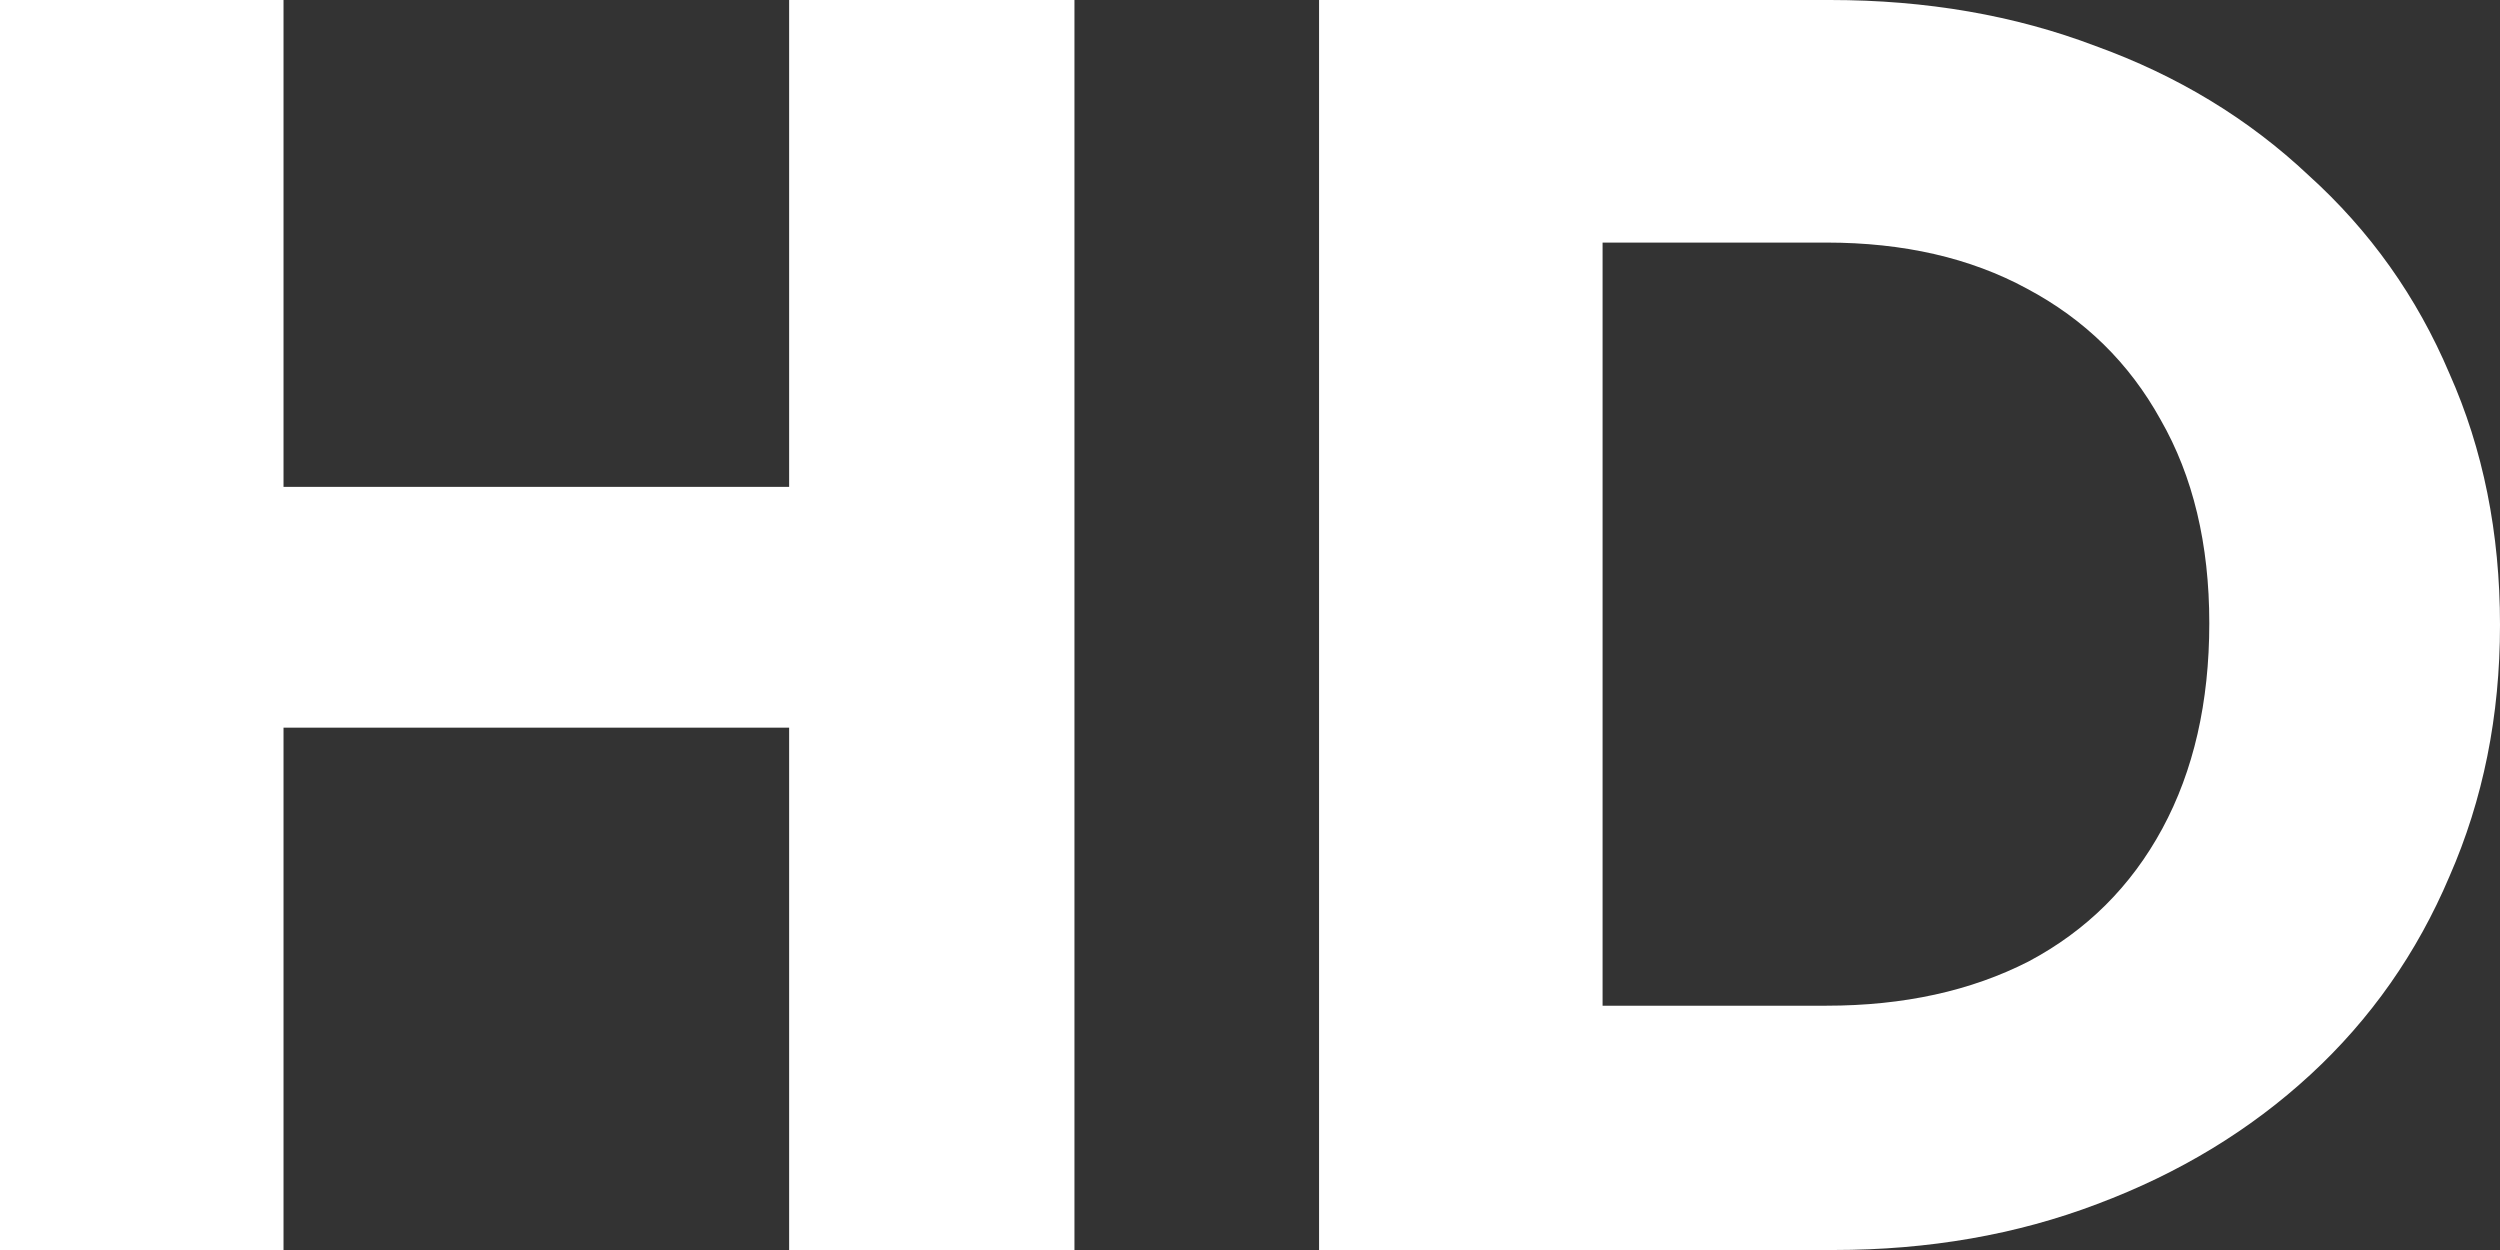 <svg width="32" height="16" viewBox="0 0 32 16" fill="none" xmlns="http://www.w3.org/2000/svg">
<rect x="0" y="0" width="32" height="16" fill="#333333" stroke="none"/>
<path d="M0 16V0H3.629V16H0ZM10.101 16V0H13.753V16H10.101ZM2.173 9.314V6.232H11.303V9.314H2.173Z" fill="white"/>
<path d="M19.334 16V12.873H23.379C24.365 12.873 25.228 12.684 25.967 12.306C26.707 11.913 27.277 11.347 27.678 10.606C28.078 9.866 28.279 8.99 28.279 7.977C28.279 6.965 28.071 6.096 27.655 5.371C27.254 4.646 26.684 4.087 25.944 3.694C25.22 3.301 24.365 3.105 23.379 3.105H19.218V0H23.425C24.658 0 25.79 0.196 26.823 0.589C27.87 0.967 28.779 1.518 29.55 2.244C30.336 2.954 30.937 3.8 31.353 4.782C31.784 5.749 32 6.822 32 8C32 9.163 31.784 10.236 31.353 11.218C30.937 12.2 30.343 13.046 29.573 13.756C28.803 14.466 27.893 15.018 26.846 15.411C25.813 15.804 24.688 16 23.471 16H19.334ZM16.884 16V0H20.513V16H16.884Z" fill="white"/>
</svg>
